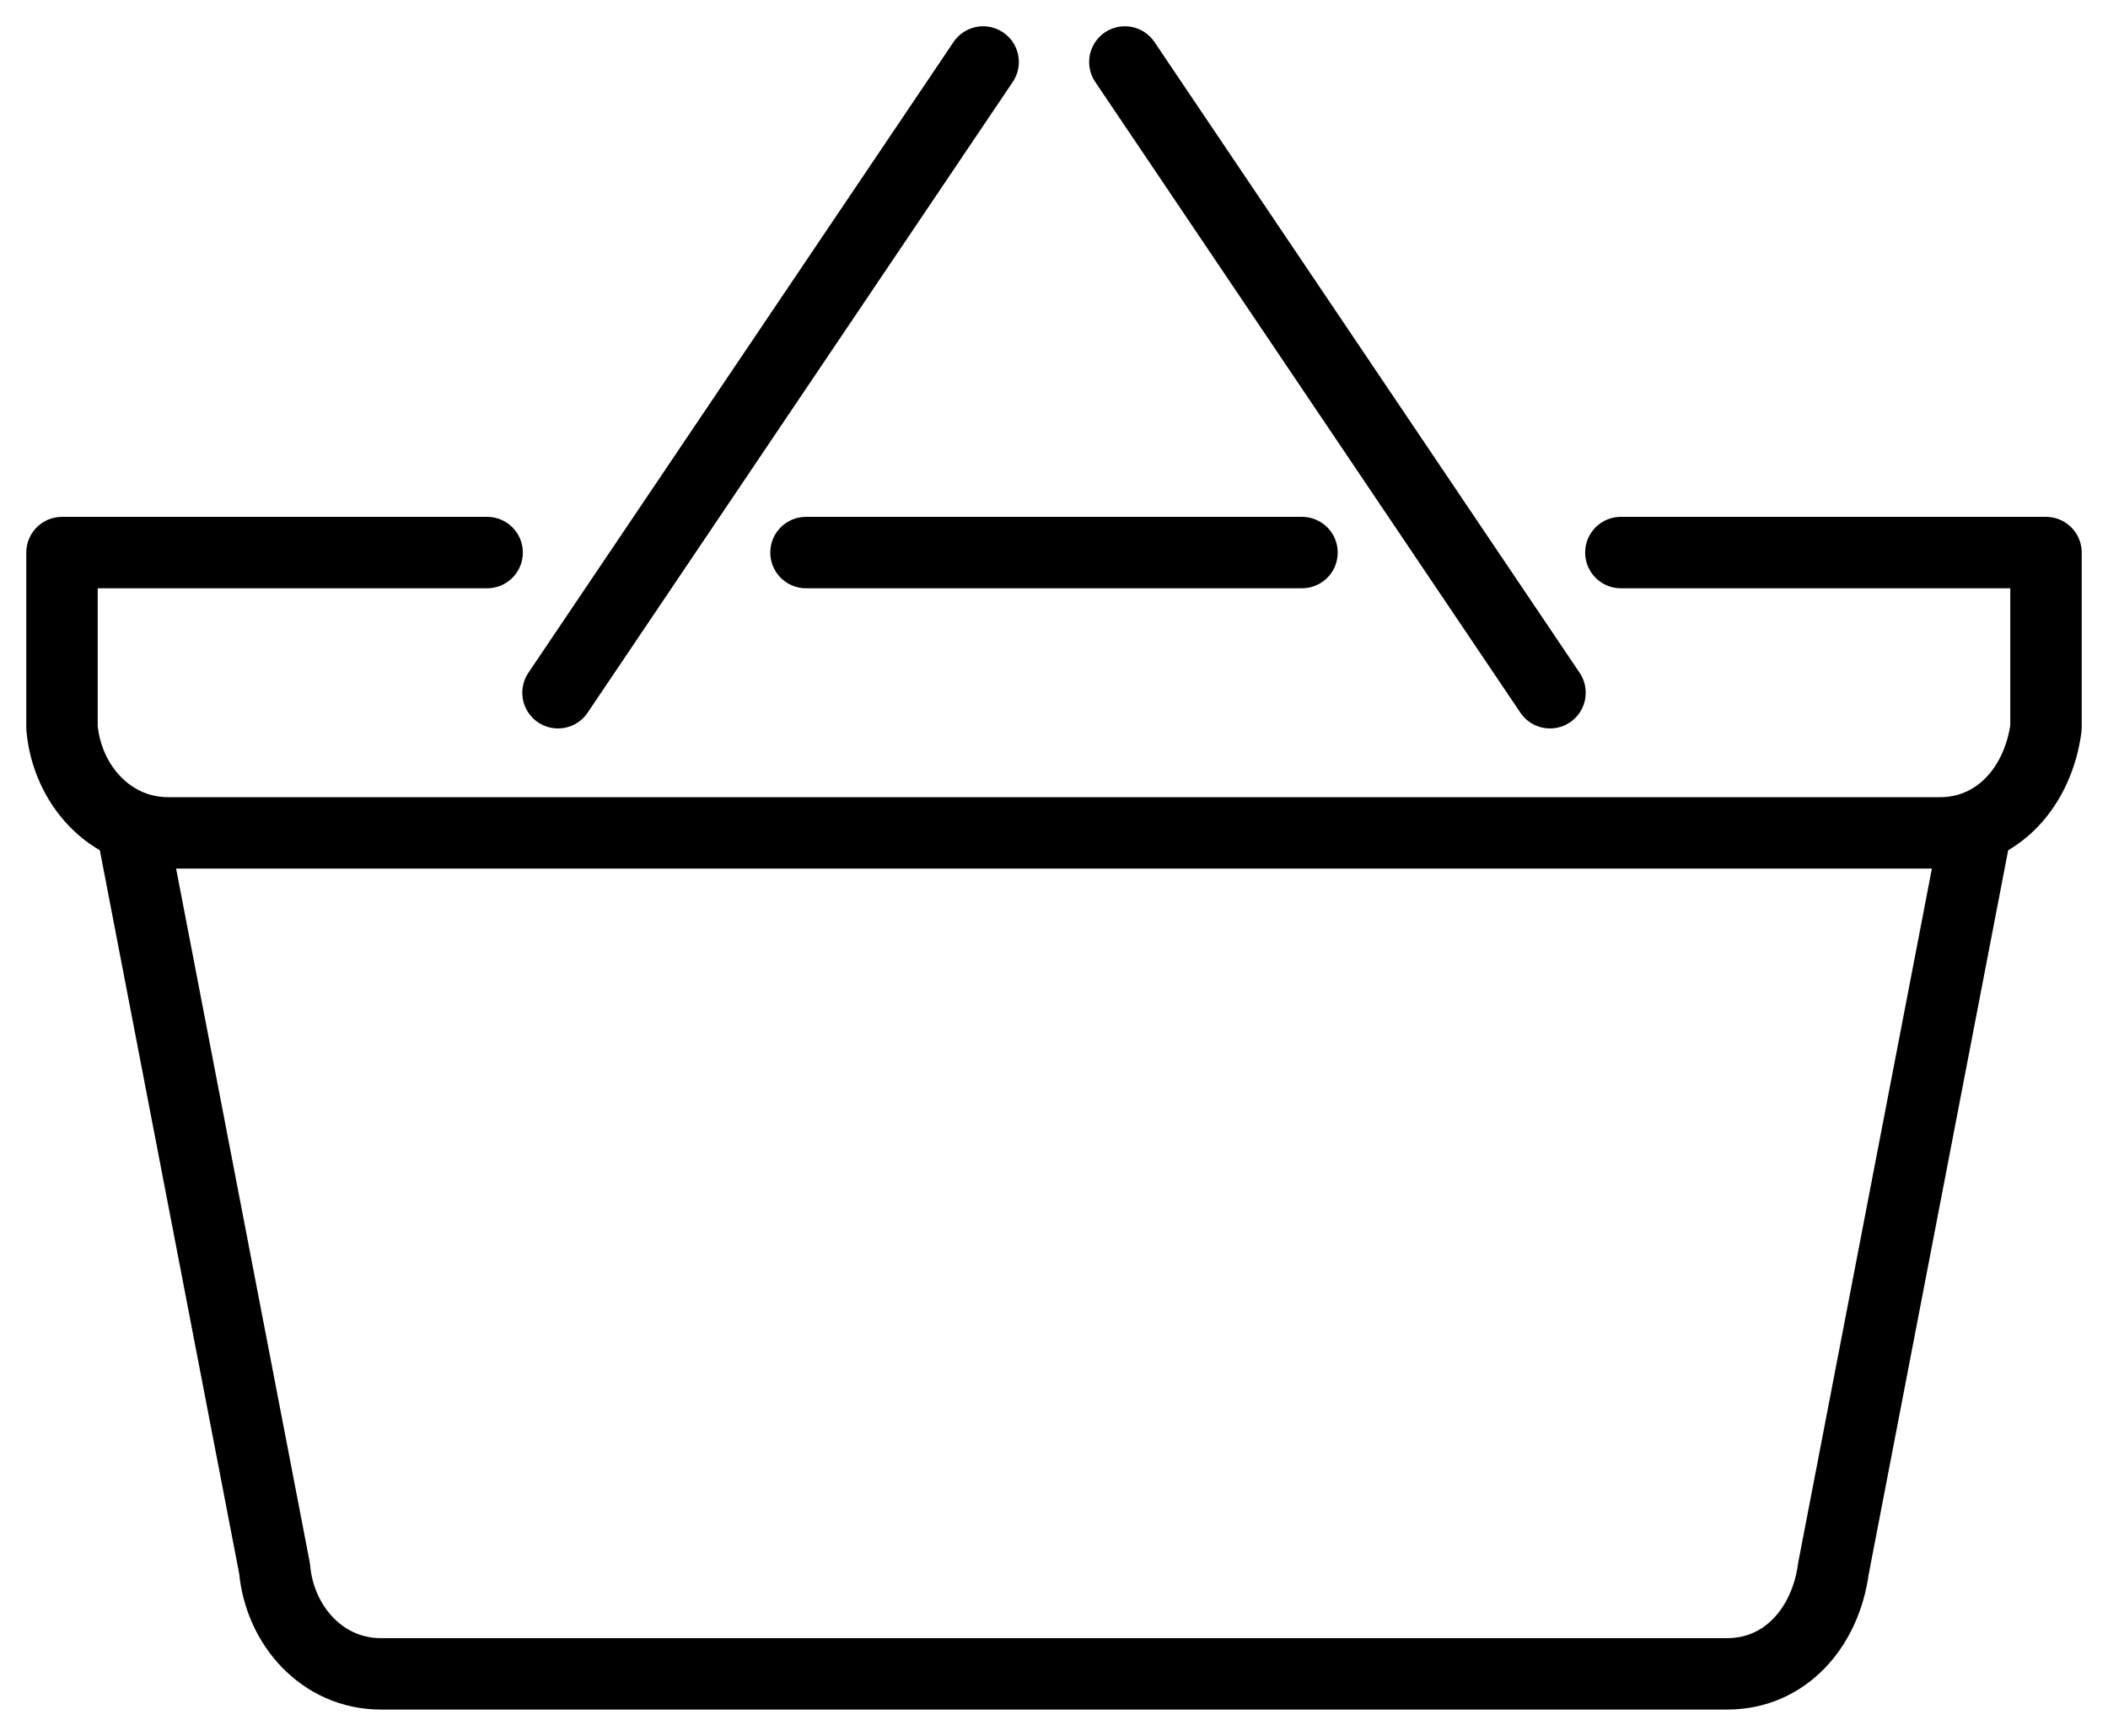 <?xml version="1.0" encoding="UTF-8"?>
<svg width="34px" height="28px" viewBox="0 0 34 28" version="1.1" xmlns="http://www.w3.org/2000/svg" xmlns:xlink="http://www.w3.org/1999/xlink">
    <title>sho-basket</title>
    <g id="Page-1" stroke="none" stroke-width="1" fill="none" fill-rule="evenodd" stroke-linecap="round" stroke-linejoin="round">
        <g id="Model-Rocklashes---Homepage-V6" transform="translate(-1748, -85)" stroke="#000000" stroke-width="1.152">
            <g id="sho-basket" transform="translate(1749, 86)">
                <line x1="14.857" y1="0" x2="8" y2="10.174" id="Stroke-351"></line>
                <line x1="17.143" y1="0" x2="24" y2="10.174" id="Stroke-353"></line>
                <line x1="12" y1="7.913" x2="20" y2="7.913" id="Stroke-355"></line>
                <path d="M1.143,12.435 L3.429,24.304 C3.509,25.214 4.196,26 5.143,26 L26.857,26 C27.804,26 28.446,25.24 28.571,24.304 L30.857,12.435" id="Stroke-357"></path>
                <path d="M25.143,7.913 L32,7.913 L32,10.739 C31.875,11.675 31.233,12.435 30.286,12.435 L1.714,12.435 C0.767,12.435 0.081,11.649 0,10.739 L0,7.913 L6.857,7.913" id="Stroke-359"></path>
            </g>
        </g>
    </g>
</svg>